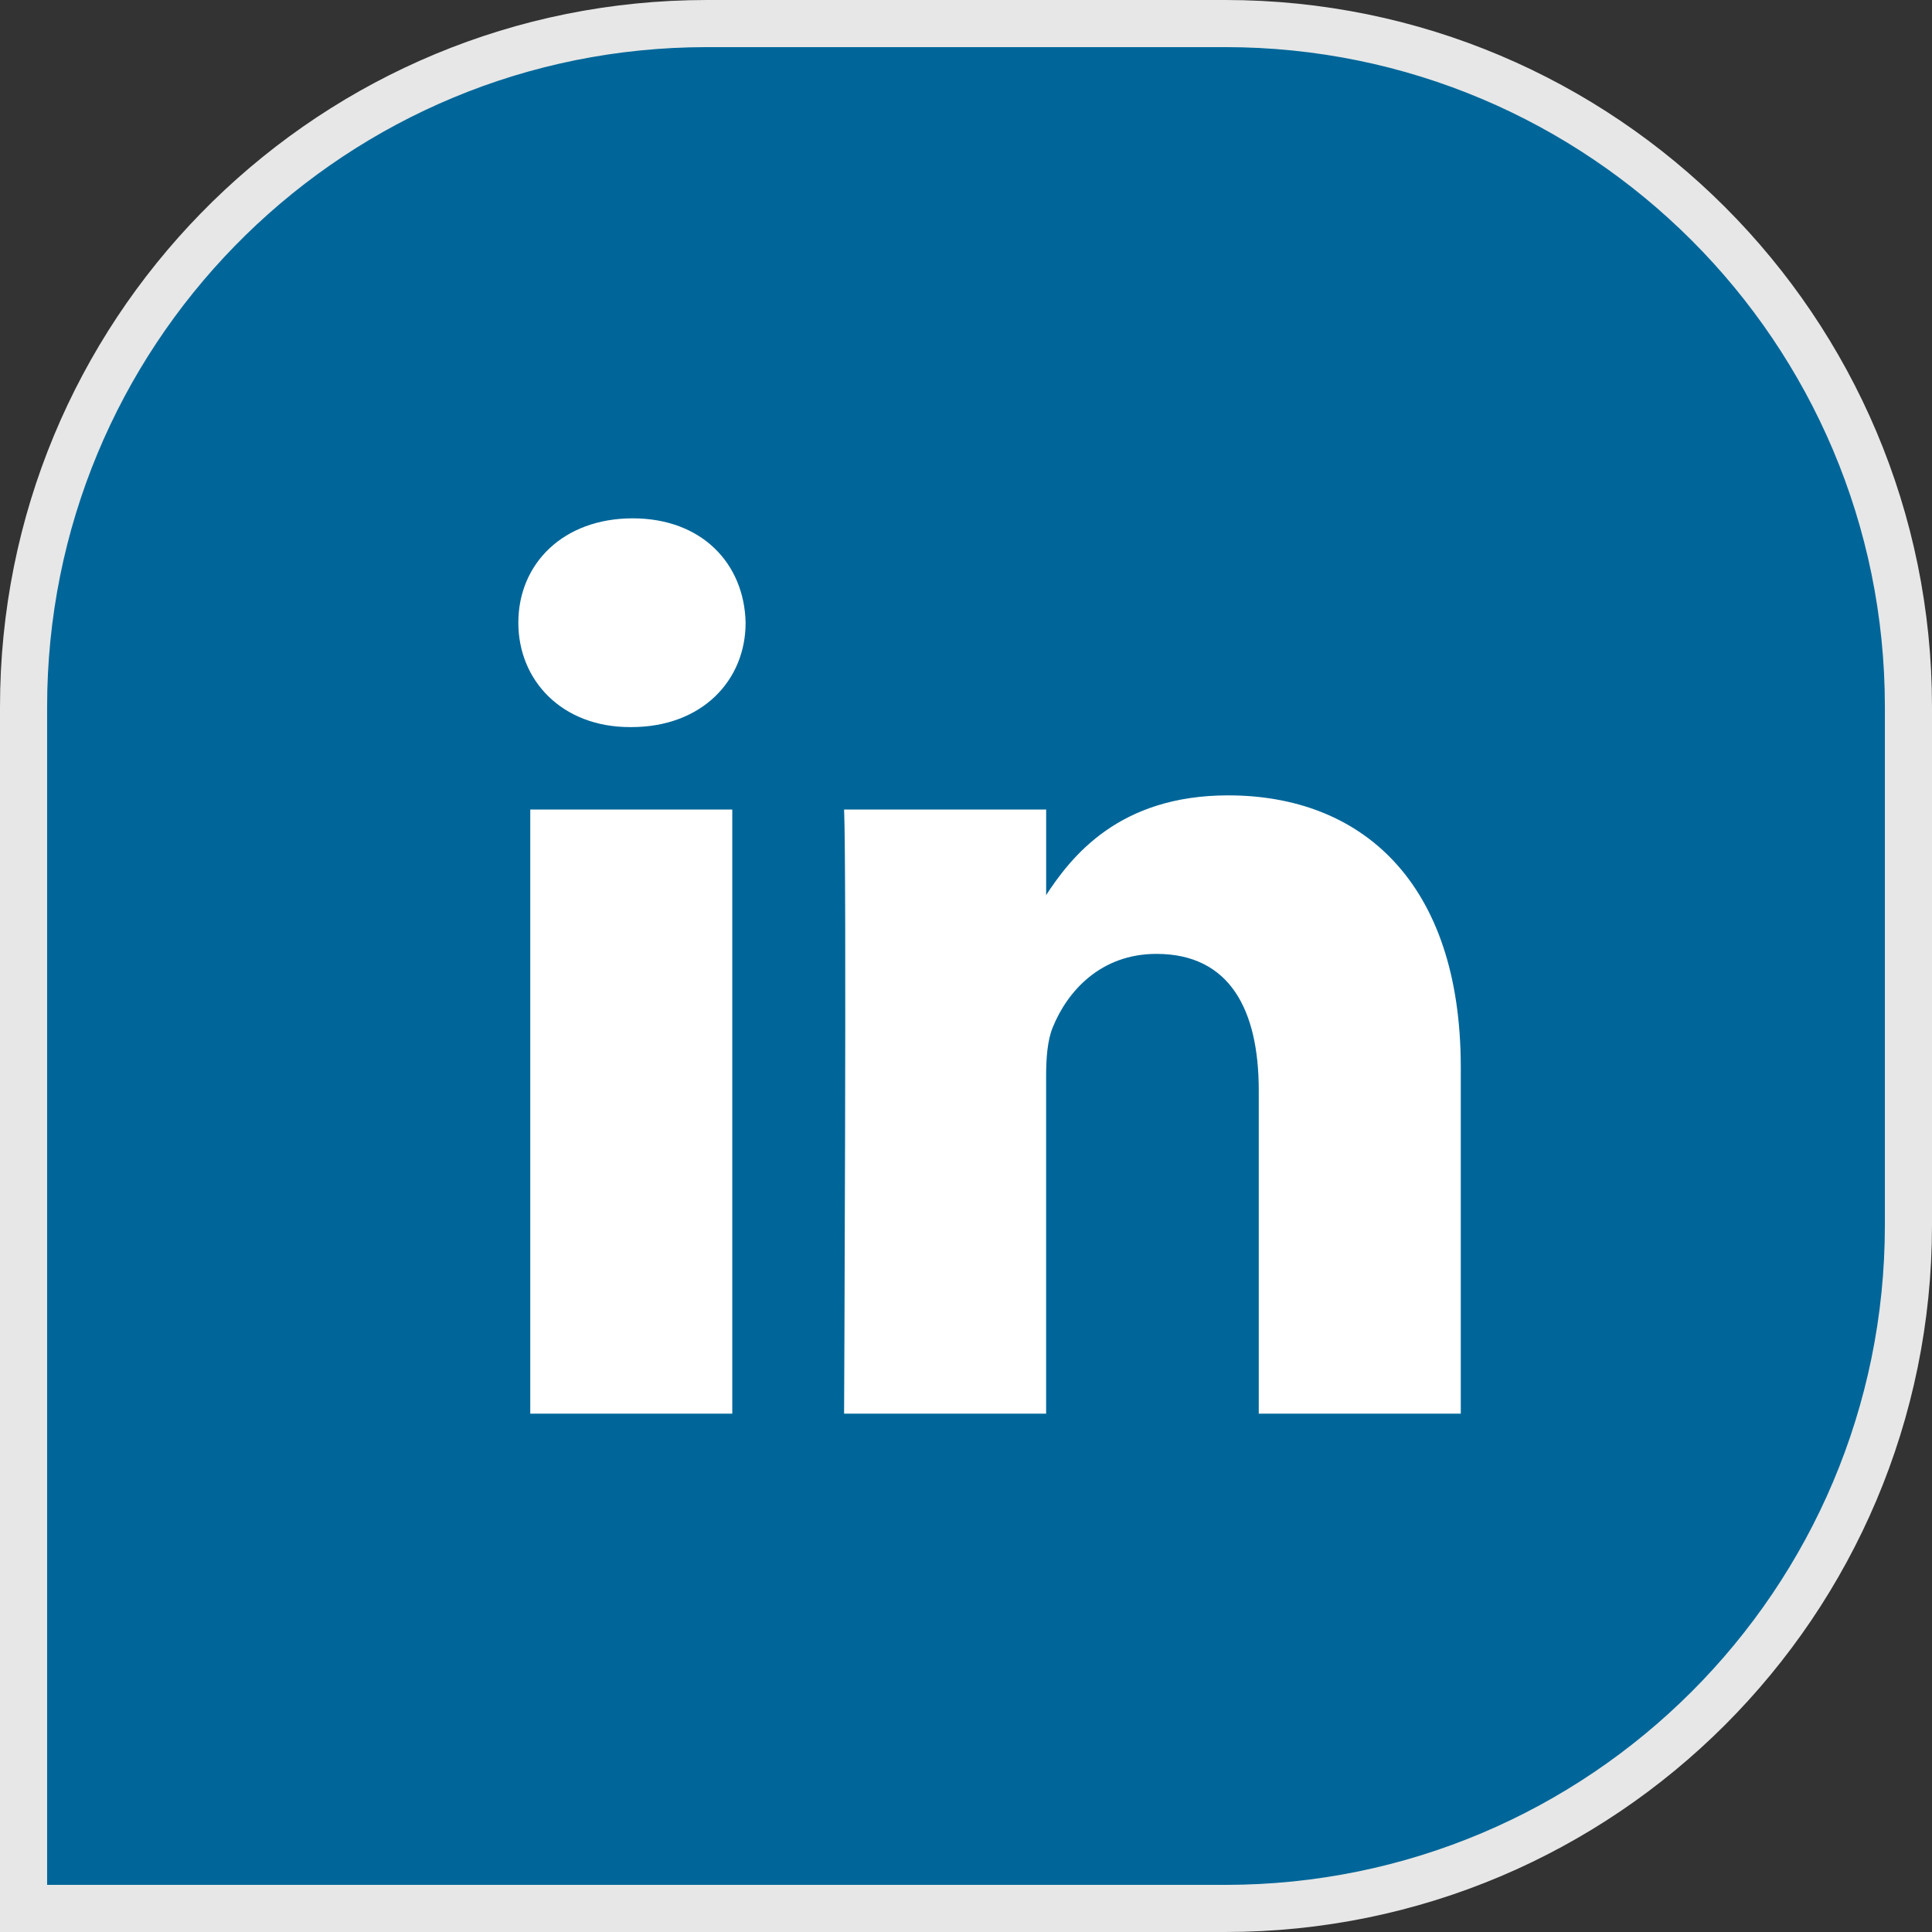 <svg width="41" height="41" viewBox="0 0 41 41" fill="none" xmlns="http://www.w3.org/2000/svg">
<rect x="0" y="0" width="41" height="41" fill="#333333" stroke="none"/>
<path d="M15 0.5H26C34.008 0.5 40.5 6.992 40.5 15V26C40.5 34.008 34.008 40.5 26 40.5H0.5V15C0.5 7.117 6.791 0.703 14.626 0.505L15 0.5Z" fill="#006699" stroke="#E7E7E7"/>
<path d="M15.54 30V17.18H11.253V30H15.54H15.54ZM13.397 15.43C14.892 15.43 15.823 14.445 15.823 13.215C15.795 11.957 14.892 11 13.426 11C11.958 11 11 11.957 11 13.215C11 14.445 11.93 15.43 13.369 15.43H13.397L13.397 15.43ZM17.913 30H22.2V22.841C22.2 22.459 22.228 22.075 22.341 21.802C22.651 21.036 23.357 20.243 24.541 20.243C26.092 20.243 26.713 21.419 26.713 23.142V30H31V22.649C31 18.712 28.885 16.879 26.064 16.879C23.752 16.879 22.736 18.164 22.172 19.039H22.201V17.18H17.913C17.969 18.383 17.913 30 17.913 30L17.913 30Z" fill="white"/>
</svg>
